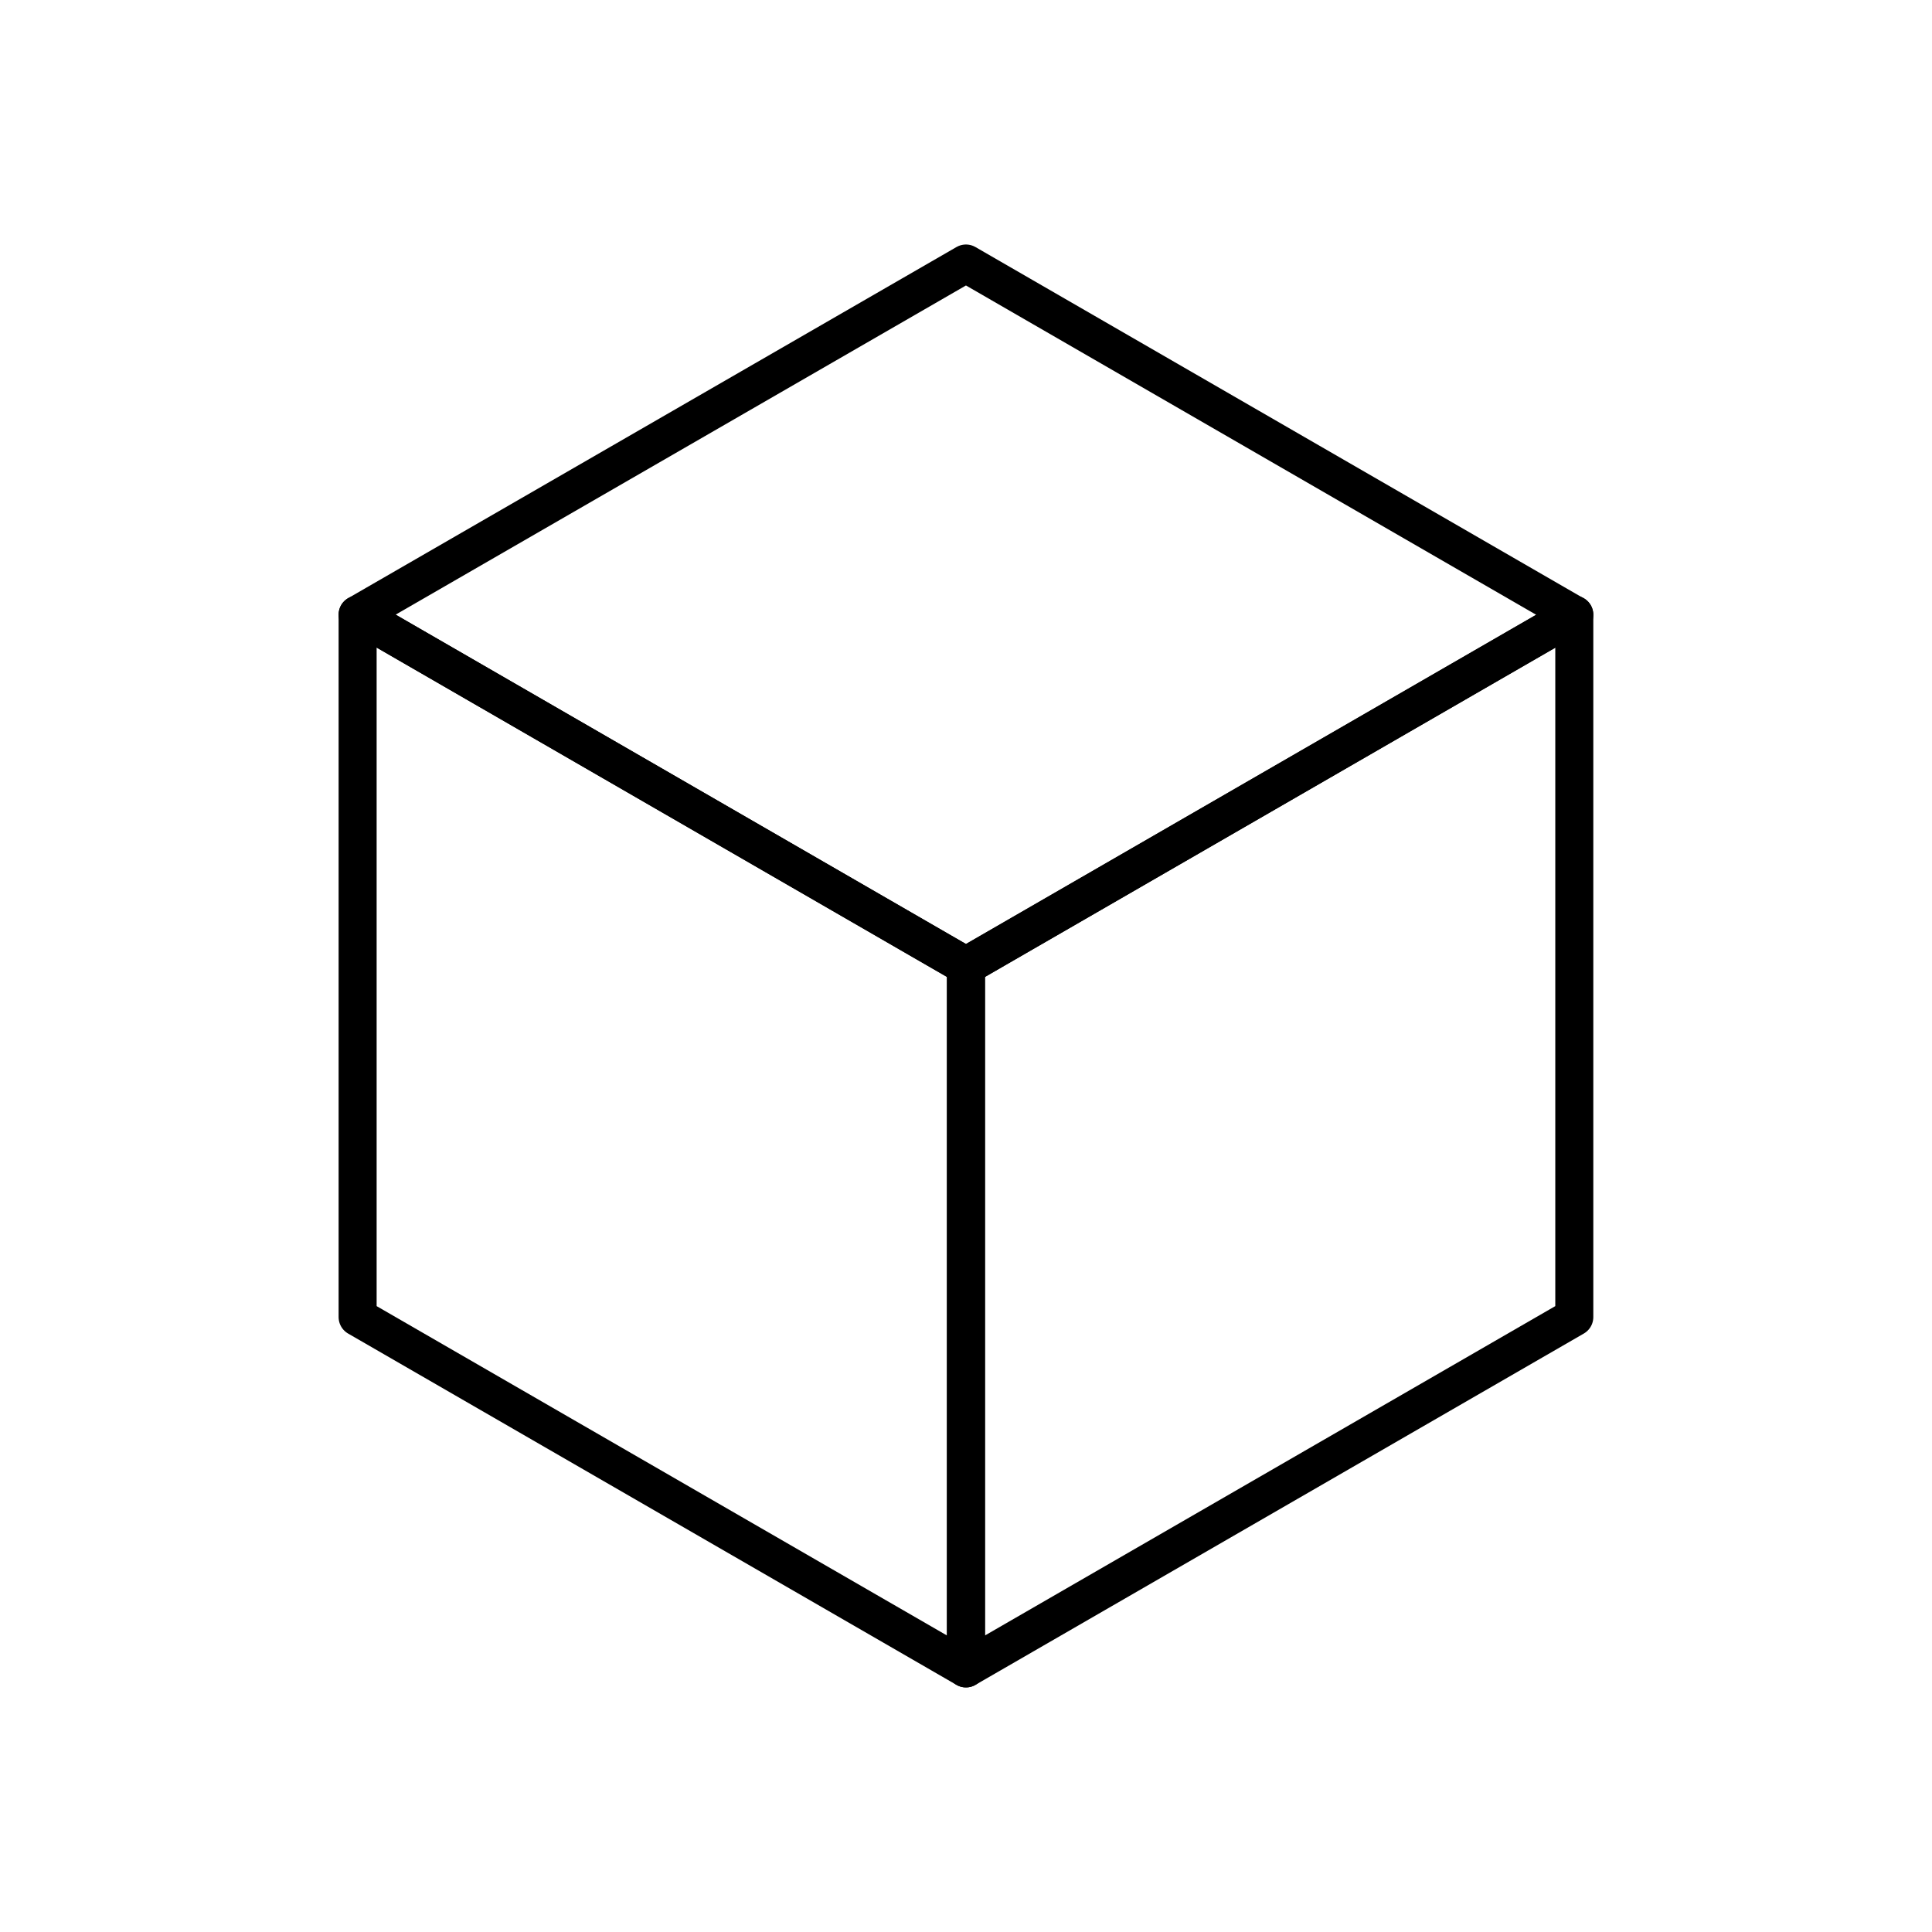 <?xml version="1.0" encoding="UTF-8"?>
<!-- The Best Svg Icon site in the world: iconSvg.co, Visit us! https://iconsvg.co -->
<svg width="800px" height="800px" version="1.1" viewBox="144 144 512 512" xmlns="http://www.w3.org/2000/svg">
 <g fill="none" stroke="#000000" stroke-linejoin="round" stroke-width="2">
  <path transform="matrix(5.038 0 0 5.038 148.09 148.09)" d="m50 86.95-32-18.48v-36.95l32 18.48z"/>
  <path transform="matrix(5.038 0 0 5.038 148.09 148.09)" d="m50 50-32-18.48 32-18.47 32 18.48z"/>
  <path transform="matrix(5.038 0 0 5.038 148.09 148.09)" d="m82 68.47-32 18.48v-36.95l32-18.48z"/>
 </g>
</svg>